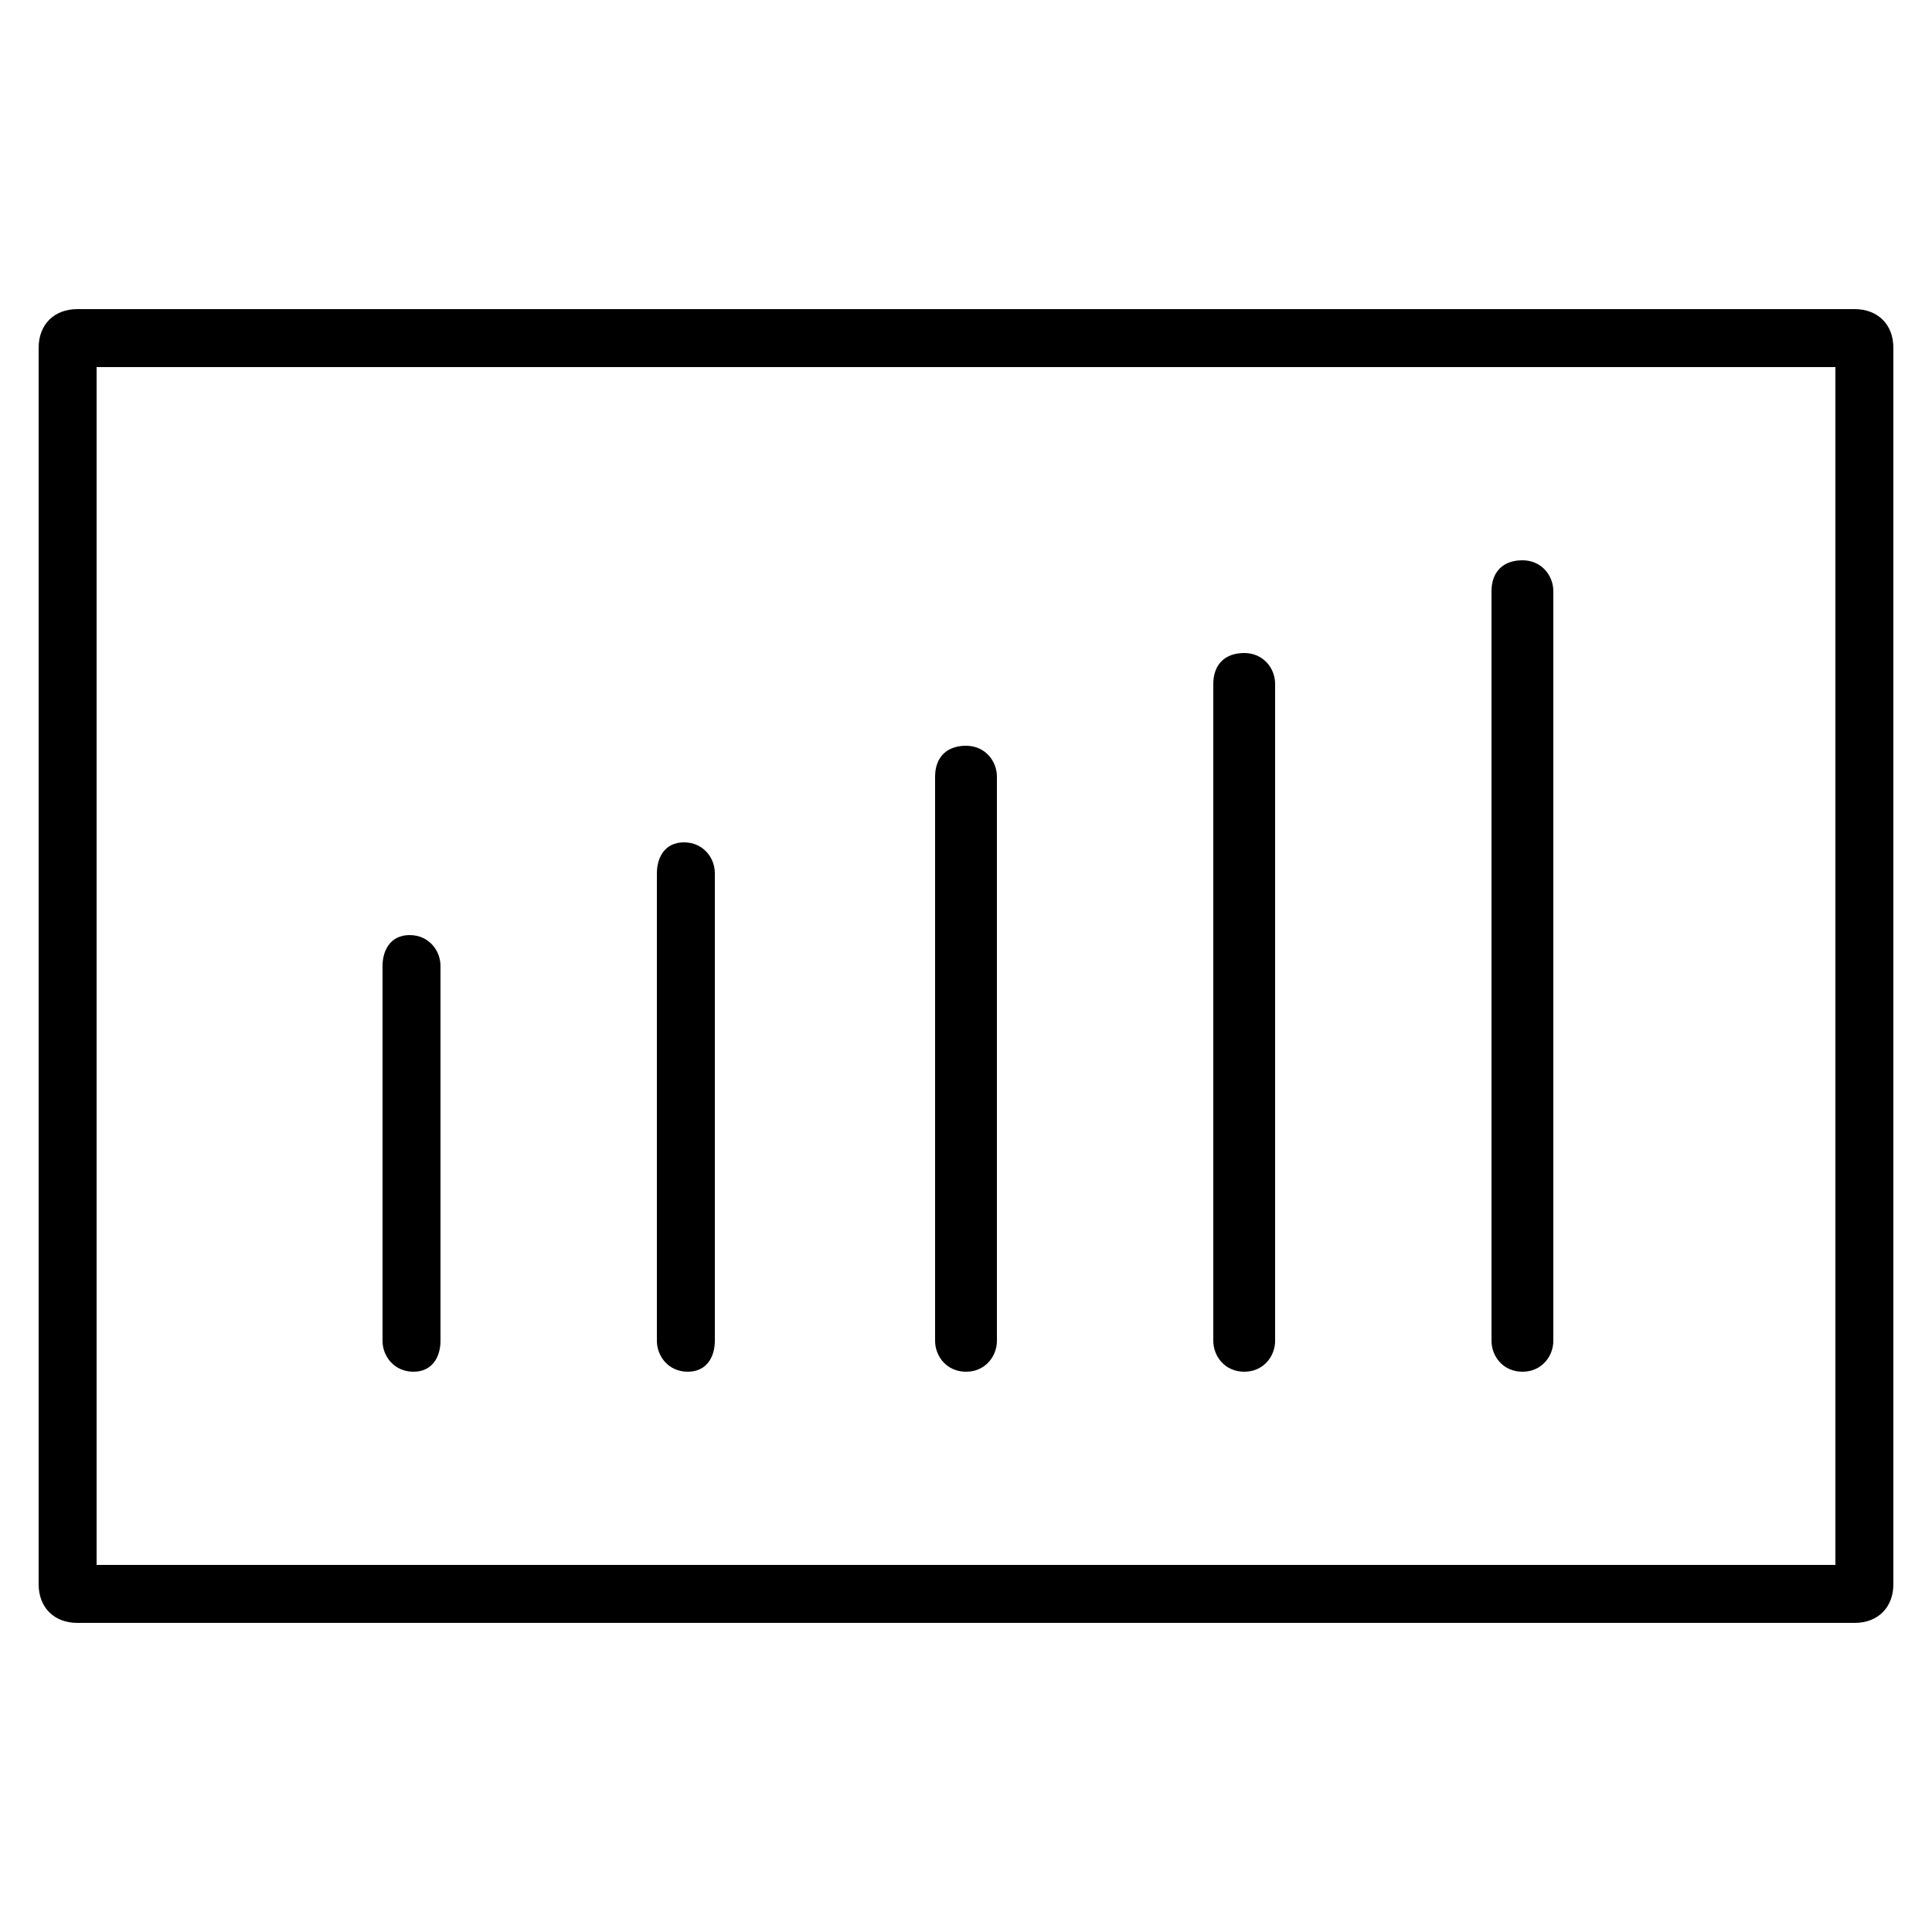 <?xml version="1.0" encoding="utf-8"?>
<!-- Generator: Adobe Illustrator 24.0.1, SVG Export Plug-In . SVG Version: 6.00 Build 0)  -->
<svg version="1.1" id="Layer_1" xmlns="http://www.w3.org/2000/svg" xmlns:xlink="http://www.w3.org/1999/xlink" x="0px" y="0px"
	 width="50px" height="50px" viewBox="0 0 50 50" style="enable-background:new 0 0 50 50;" xml:space="preserve">

<path d="M48,42H2c-0.6,0-1-0.4-1-1V9c0-0.6,0.4-1,1-1h46c0.6,0,1,0.4,1,1v32C49,41.6,48.6,42,48,42z M2.5,40.5h45v-31
	h-45V40.5z M11.4,34.7V25c0-0.4-0.3-0.8-0.8-0.8S9.9,24.6,9.9,25v9.7c0,0.4,0.3,0.8,0.8,0.8S11.4,35.1,11.4,34.7z M18.5,34.7V22.6
	c0-0.4-0.3-0.8-0.8-0.8S17,22.2,17,22.6v12.1c0,0.4,0.3,0.8,0.8,0.8S18.5,35.1,18.5,34.7z M25.8,34.7V20.1c0-0.4-0.3-0.8-0.8-0.8
	s-0.8,0.3-0.8,0.8v14.6c0,0.4,0.3,0.8,0.8,0.8S25.8,35.1,25.8,34.7z M33,34.7v-17c0-0.4-0.3-0.8-0.8-0.8s-0.8,0.3-0.8,0.8v17
	c0,0.4,0.3,0.8,0.8,0.8S33,35.1,33,34.7z M40.2,34.7V15.3c0-0.4-0.3-0.8-0.8-0.8s-0.8,0.3-0.8,0.8v19.4c0,0.4,0.3,0.8,0.8,0.8
	S40.2,35.1,40.2,34.7z"/>
</svg>
